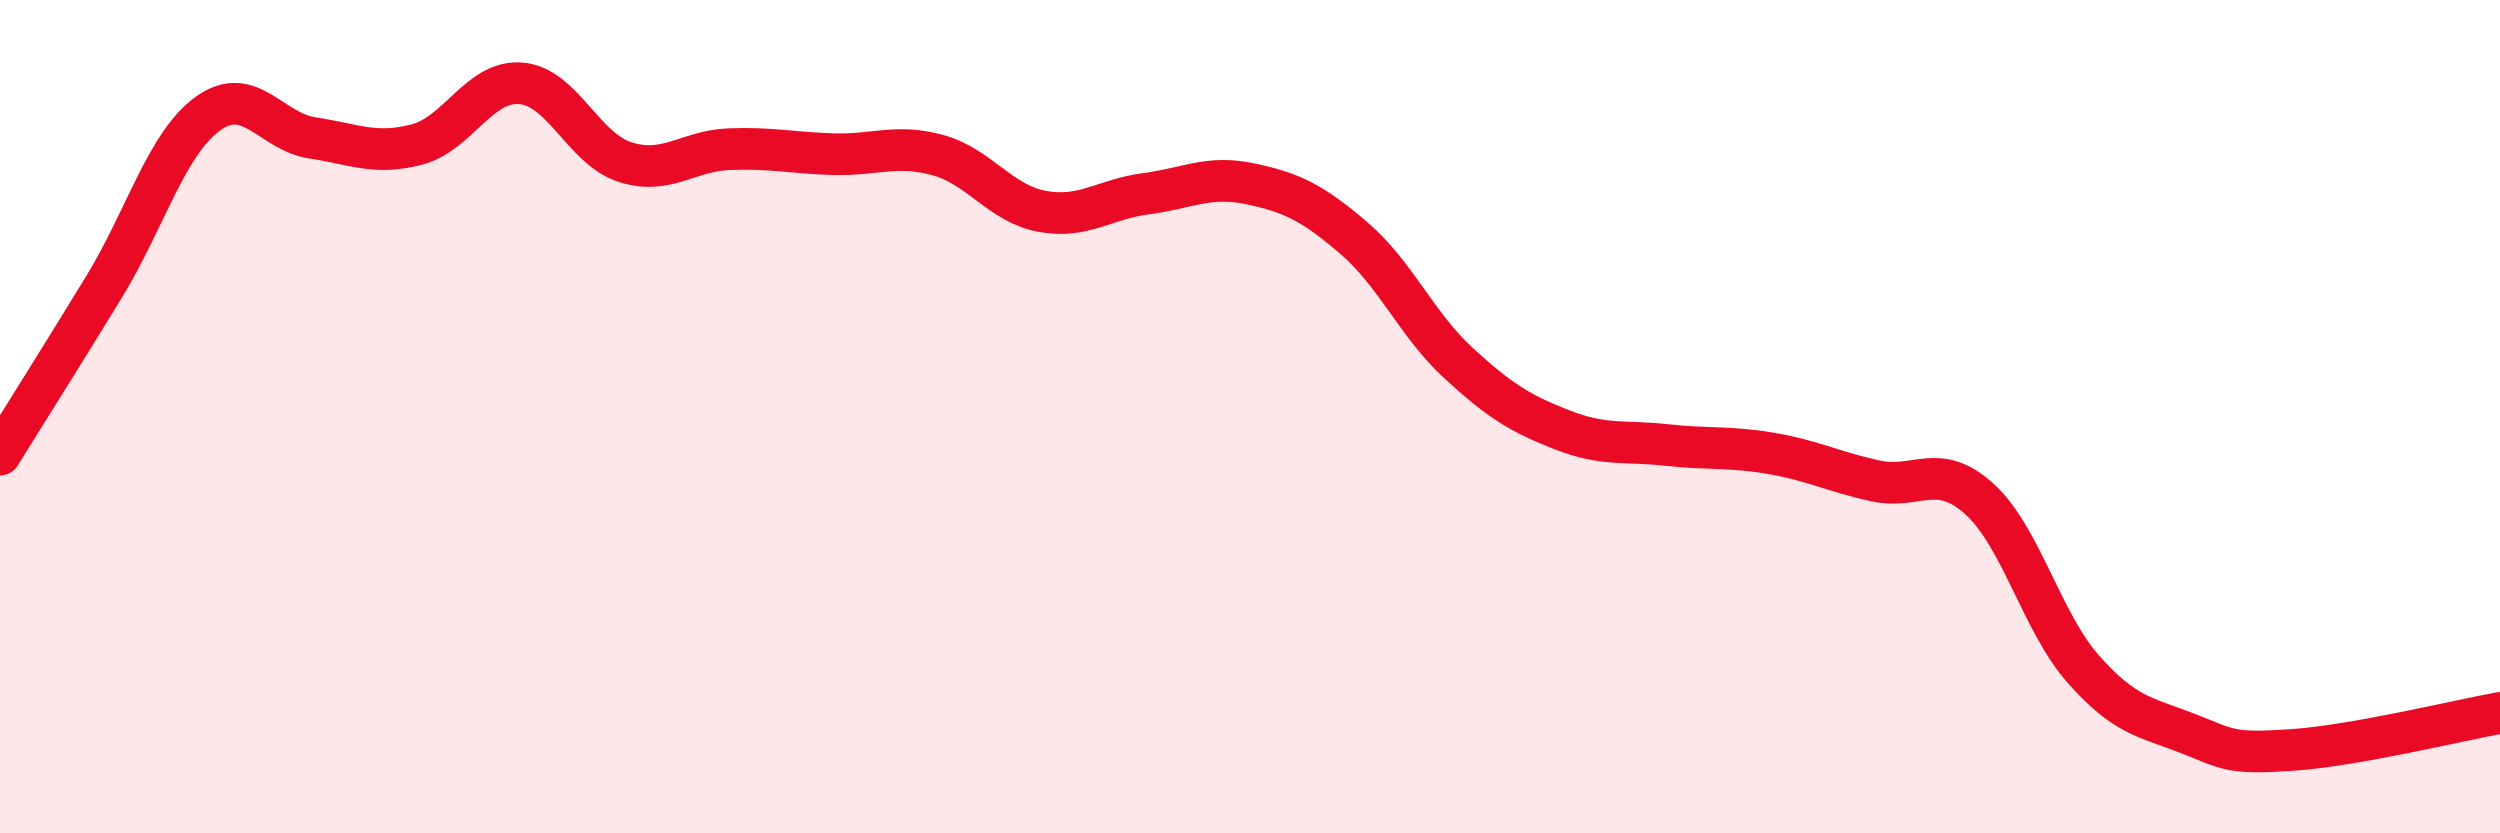 
    <svg width="60" height="20" viewBox="0 0 60 20" xmlns="http://www.w3.org/2000/svg">
      <path
        d="M 0,10.91 C 0.5,10.1 1.5,8.52 2.5,6.88 C 3.5,5.24 4,3.43 5,2.72 C 6,2.01 6.5,3.16 7.5,3.31 C 8.5,3.46 9,3.73 10,3.47 C 11,3.21 11.5,1.92 12.5,2 C 13.5,2.08 14,3.57 15,3.89 C 16,4.21 16.5,3.62 17.5,3.58 C 18.5,3.54 19,3.67 20,3.7 C 21,3.73 21.5,3.45 22.5,3.72 C 23.5,3.99 24,4.88 25,5.07 C 26,5.26 26.5,4.78 27.5,4.65 C 28.5,4.52 29,4.2 30,4.41 C 31,4.62 31.5,4.86 32.5,5.72 C 33.5,6.58 34,7.79 35,8.71 C 36,9.63 36.5,9.93 37.5,10.32 C 38.5,10.71 39,10.57 40,10.68 C 41,10.79 41.5,10.71 42.5,10.88 C 43.5,11.05 44,11.32 45,11.54 C 46,11.76 46.5,11.07 47.5,11.97 C 48.5,12.87 49,14.93 50,16.06 C 51,17.19 51.5,17.21 52.5,17.6 C 53.5,17.99 53.5,18.1 55,18 C 56.5,17.9 59,17.29 60,17.11L60 20L0 20Z"
        fill="#EB0A25"
        opacity="0.1"
        stroke-linecap="round"
        stroke-linejoin="round"
      />
      <path
        d="M 0,10.91 C 0.5,10.1 1.5,8.52 2.5,6.88 C 3.5,5.24 4,3.43 5,2.72 C 6,2.01 6.5,3.16 7.5,3.31 C 8.5,3.46 9,3.73 10,3.47 C 11,3.21 11.5,1.92 12.5,2 C 13.5,2.08 14,3.57 15,3.89 C 16,4.21 16.5,3.62 17.5,3.58 C 18.5,3.54 19,3.67 20,3.7 C 21,3.73 21.5,3.45 22.5,3.72 C 23.5,3.99 24,4.88 25,5.07 C 26,5.26 26.5,4.78 27.5,4.65 C 28.5,4.52 29,4.2 30,4.41 C 31,4.62 31.5,4.86 32.5,5.72 C 33.5,6.58 34,7.79 35,8.71 C 36,9.63 36.5,9.93 37.5,10.32 C 38.5,10.71 39,10.57 40,10.68 C 41,10.79 41.5,10.71 42.5,10.88 C 43.5,11.05 44,11.32 45,11.54 C 46,11.76 46.5,11.07 47.5,11.97 C 48.5,12.87 49,14.93 50,16.06 C 51,17.19 51.5,17.21 52.5,17.6 C 53.5,17.99 53.5,18.1 55,18 C 56.5,17.9 59,17.29 60,17.11"
        stroke="#EB0A25"
        stroke-width="1"
        fill="none"
        stroke-linecap="round"
        stroke-linejoin="round"
      />
    </svg>
  